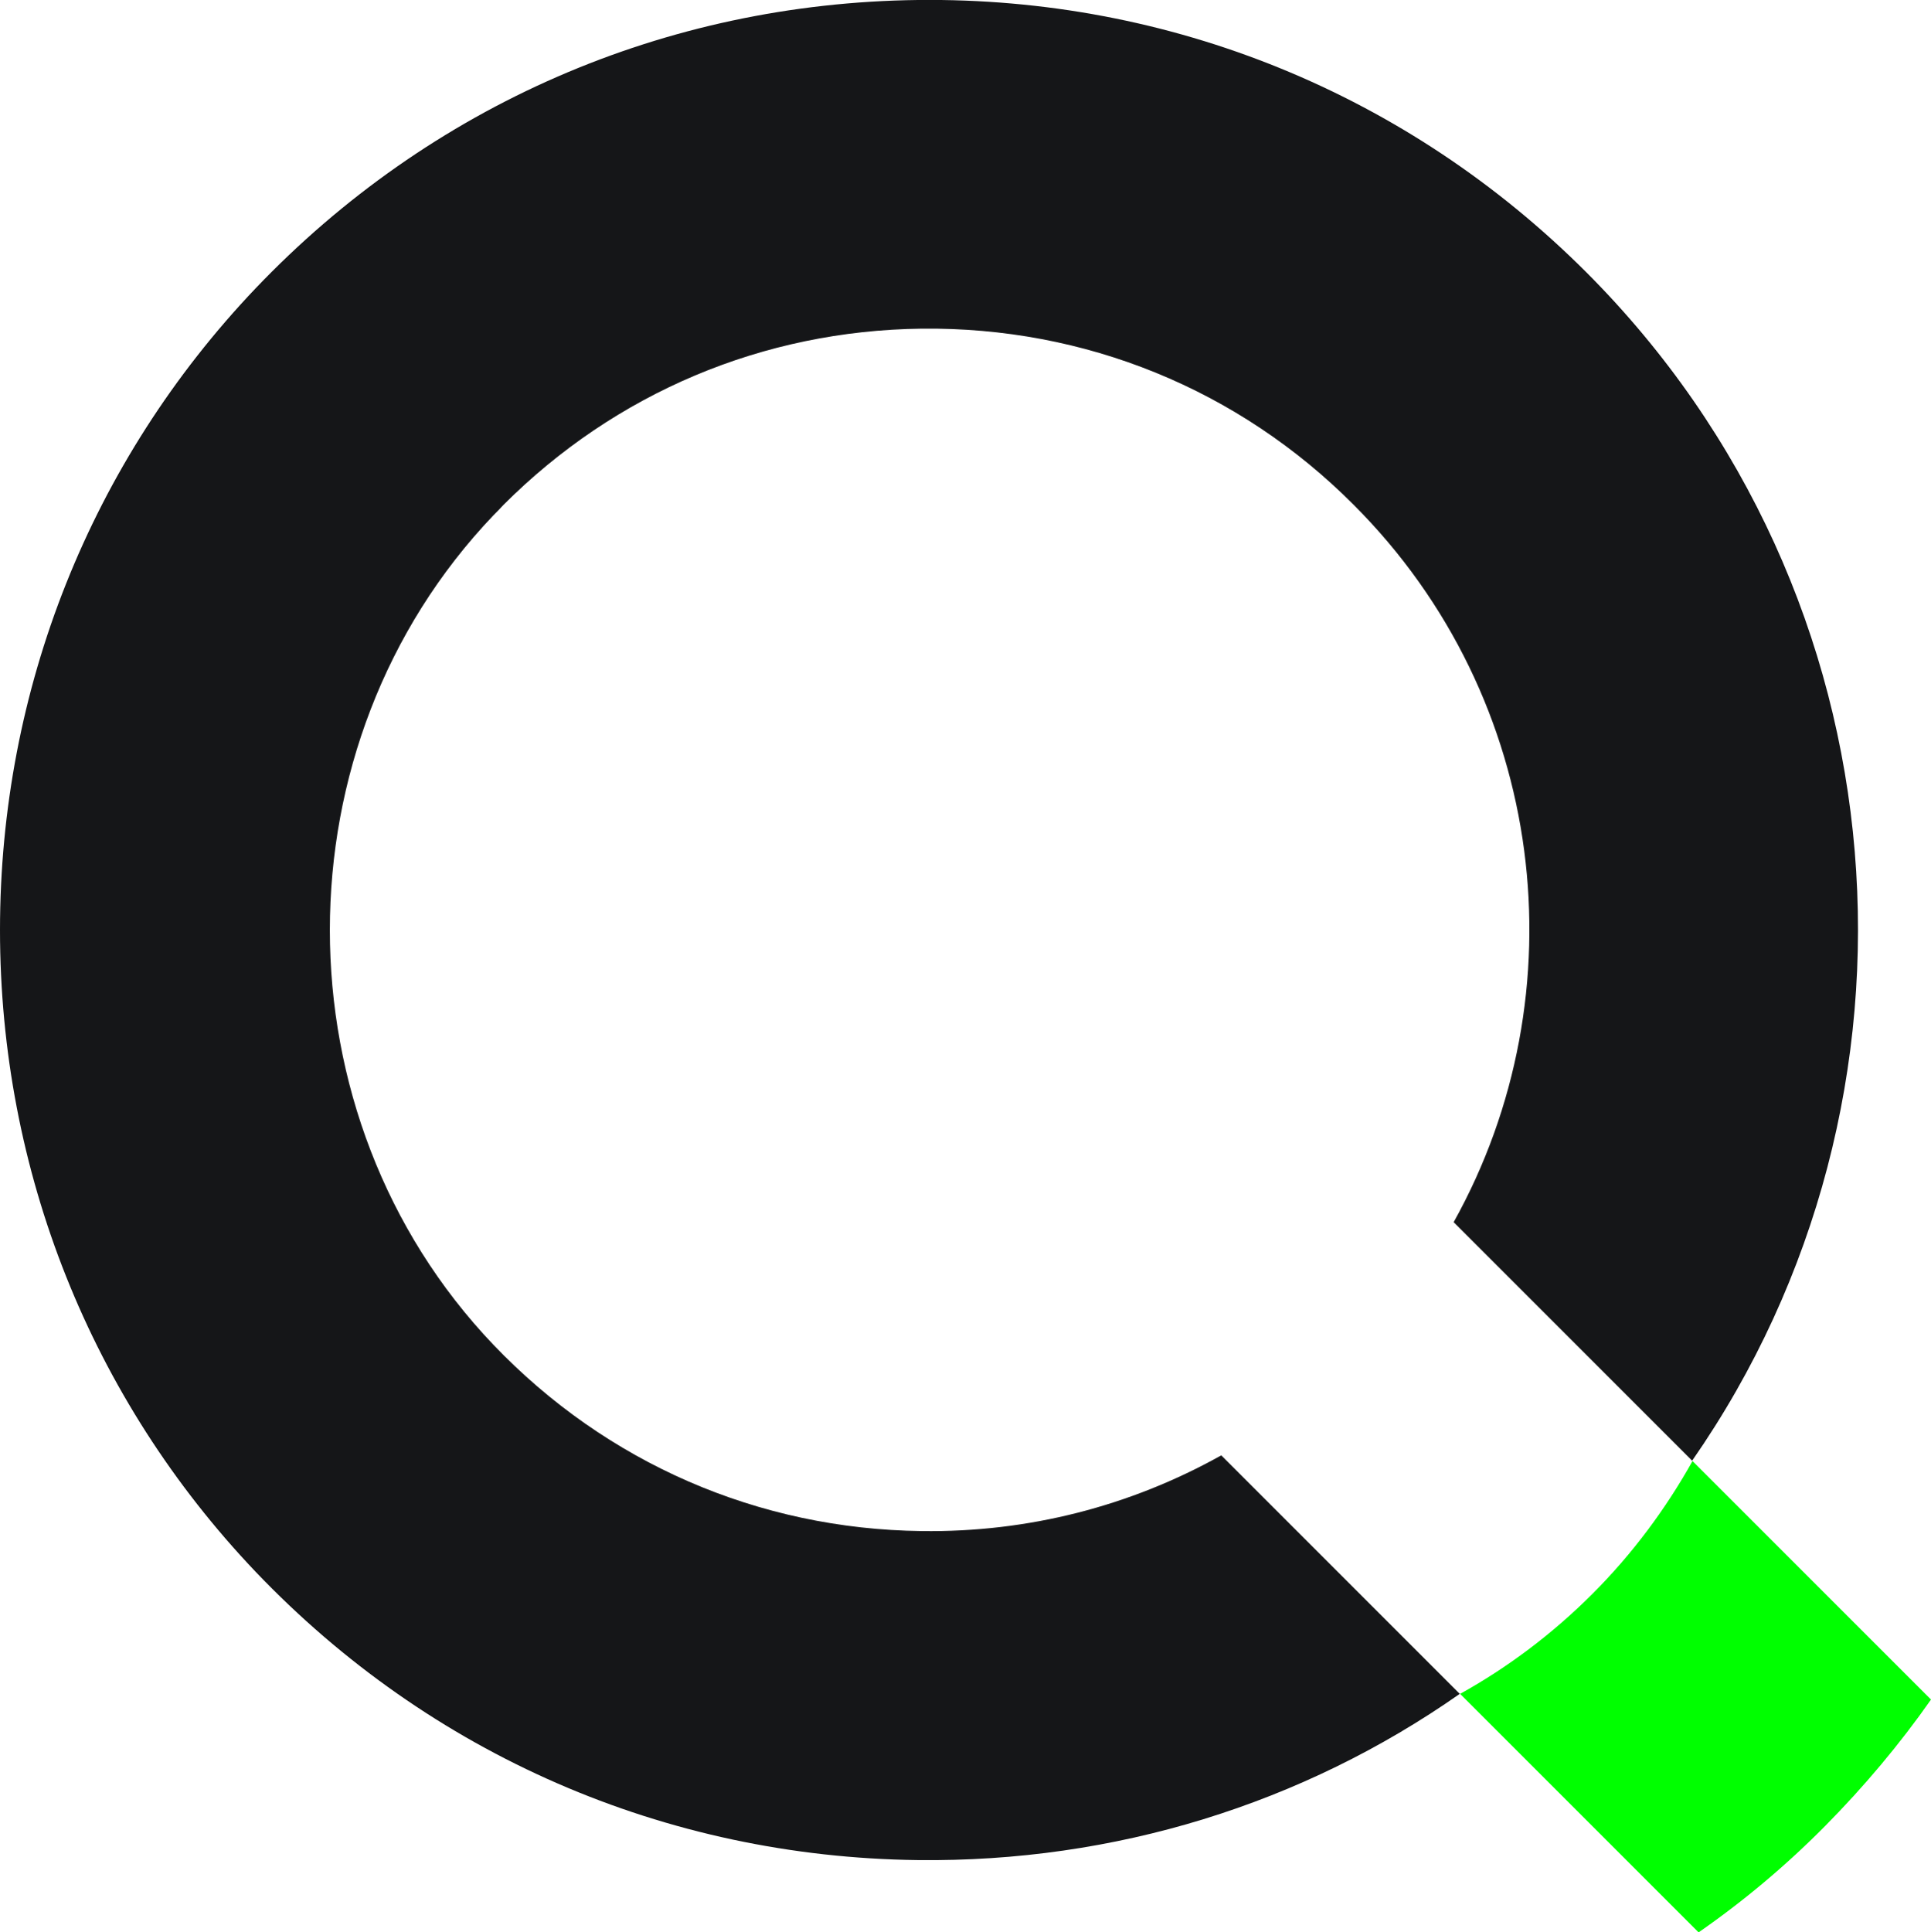 <?xml version="1.0" encoding="UTF-8"?>
<svg id="Layer_1" data-name="Layer 1" xmlns="http://www.w3.org/2000/svg" viewBox="0 0 50.77 50.8">
  <defs>
    <style>
      .cls-1 {
        fill: #151618;
      }

      .cls-2 {
        fill: lime;
      }
      @media (prefers-color-scheme: dark) {
        .cls-1 {
            fill: #fff;
        }
      }
    </style>
  </defs>
  <path class="cls-1" d="M41.71,7.16C37.02,2.47,30.77-.08,24.13,0c-6.64.08-12.82,2.77-17.41,7.58C2.39,12.13,0,18.12,0,24.45c0,6.33,2.39,12.32,6.72,16.87,4.59,4.81,10.77,7.5,17.41,7.58,5.17.06,10.11-1.47,14.25-4.37l-6.27-6.27c-2.38,1.33-5.07,2.03-7.88,1.99-4.29-.05-8.29-1.79-11.26-4.9-5.73-6.01-5.73-15.79,0-21.8.09-.09.18-.18.27-.28,2.94-2.94,6.82-4.58,10.99-4.63,4.29-.05,8.33,1.59,11.36,4.63,5.1,5.1,5.98,12.85,2.63,18.86l6.27,6.27c6.63-9.53,5.7-22.76-2.79-31.25Z"/>
  <path class="cls-2" d="M41.87,41.9c-1.05,1.05-2.22,1.93-3.48,2.63l6.27,6.27c1.18-.82,2.29-1.75,3.32-2.79s1.97-2.16,2.79-3.33l-6.27-6.27c-.7,1.25-1.57,2.43-2.63,3.49Z"/>
</svg>
